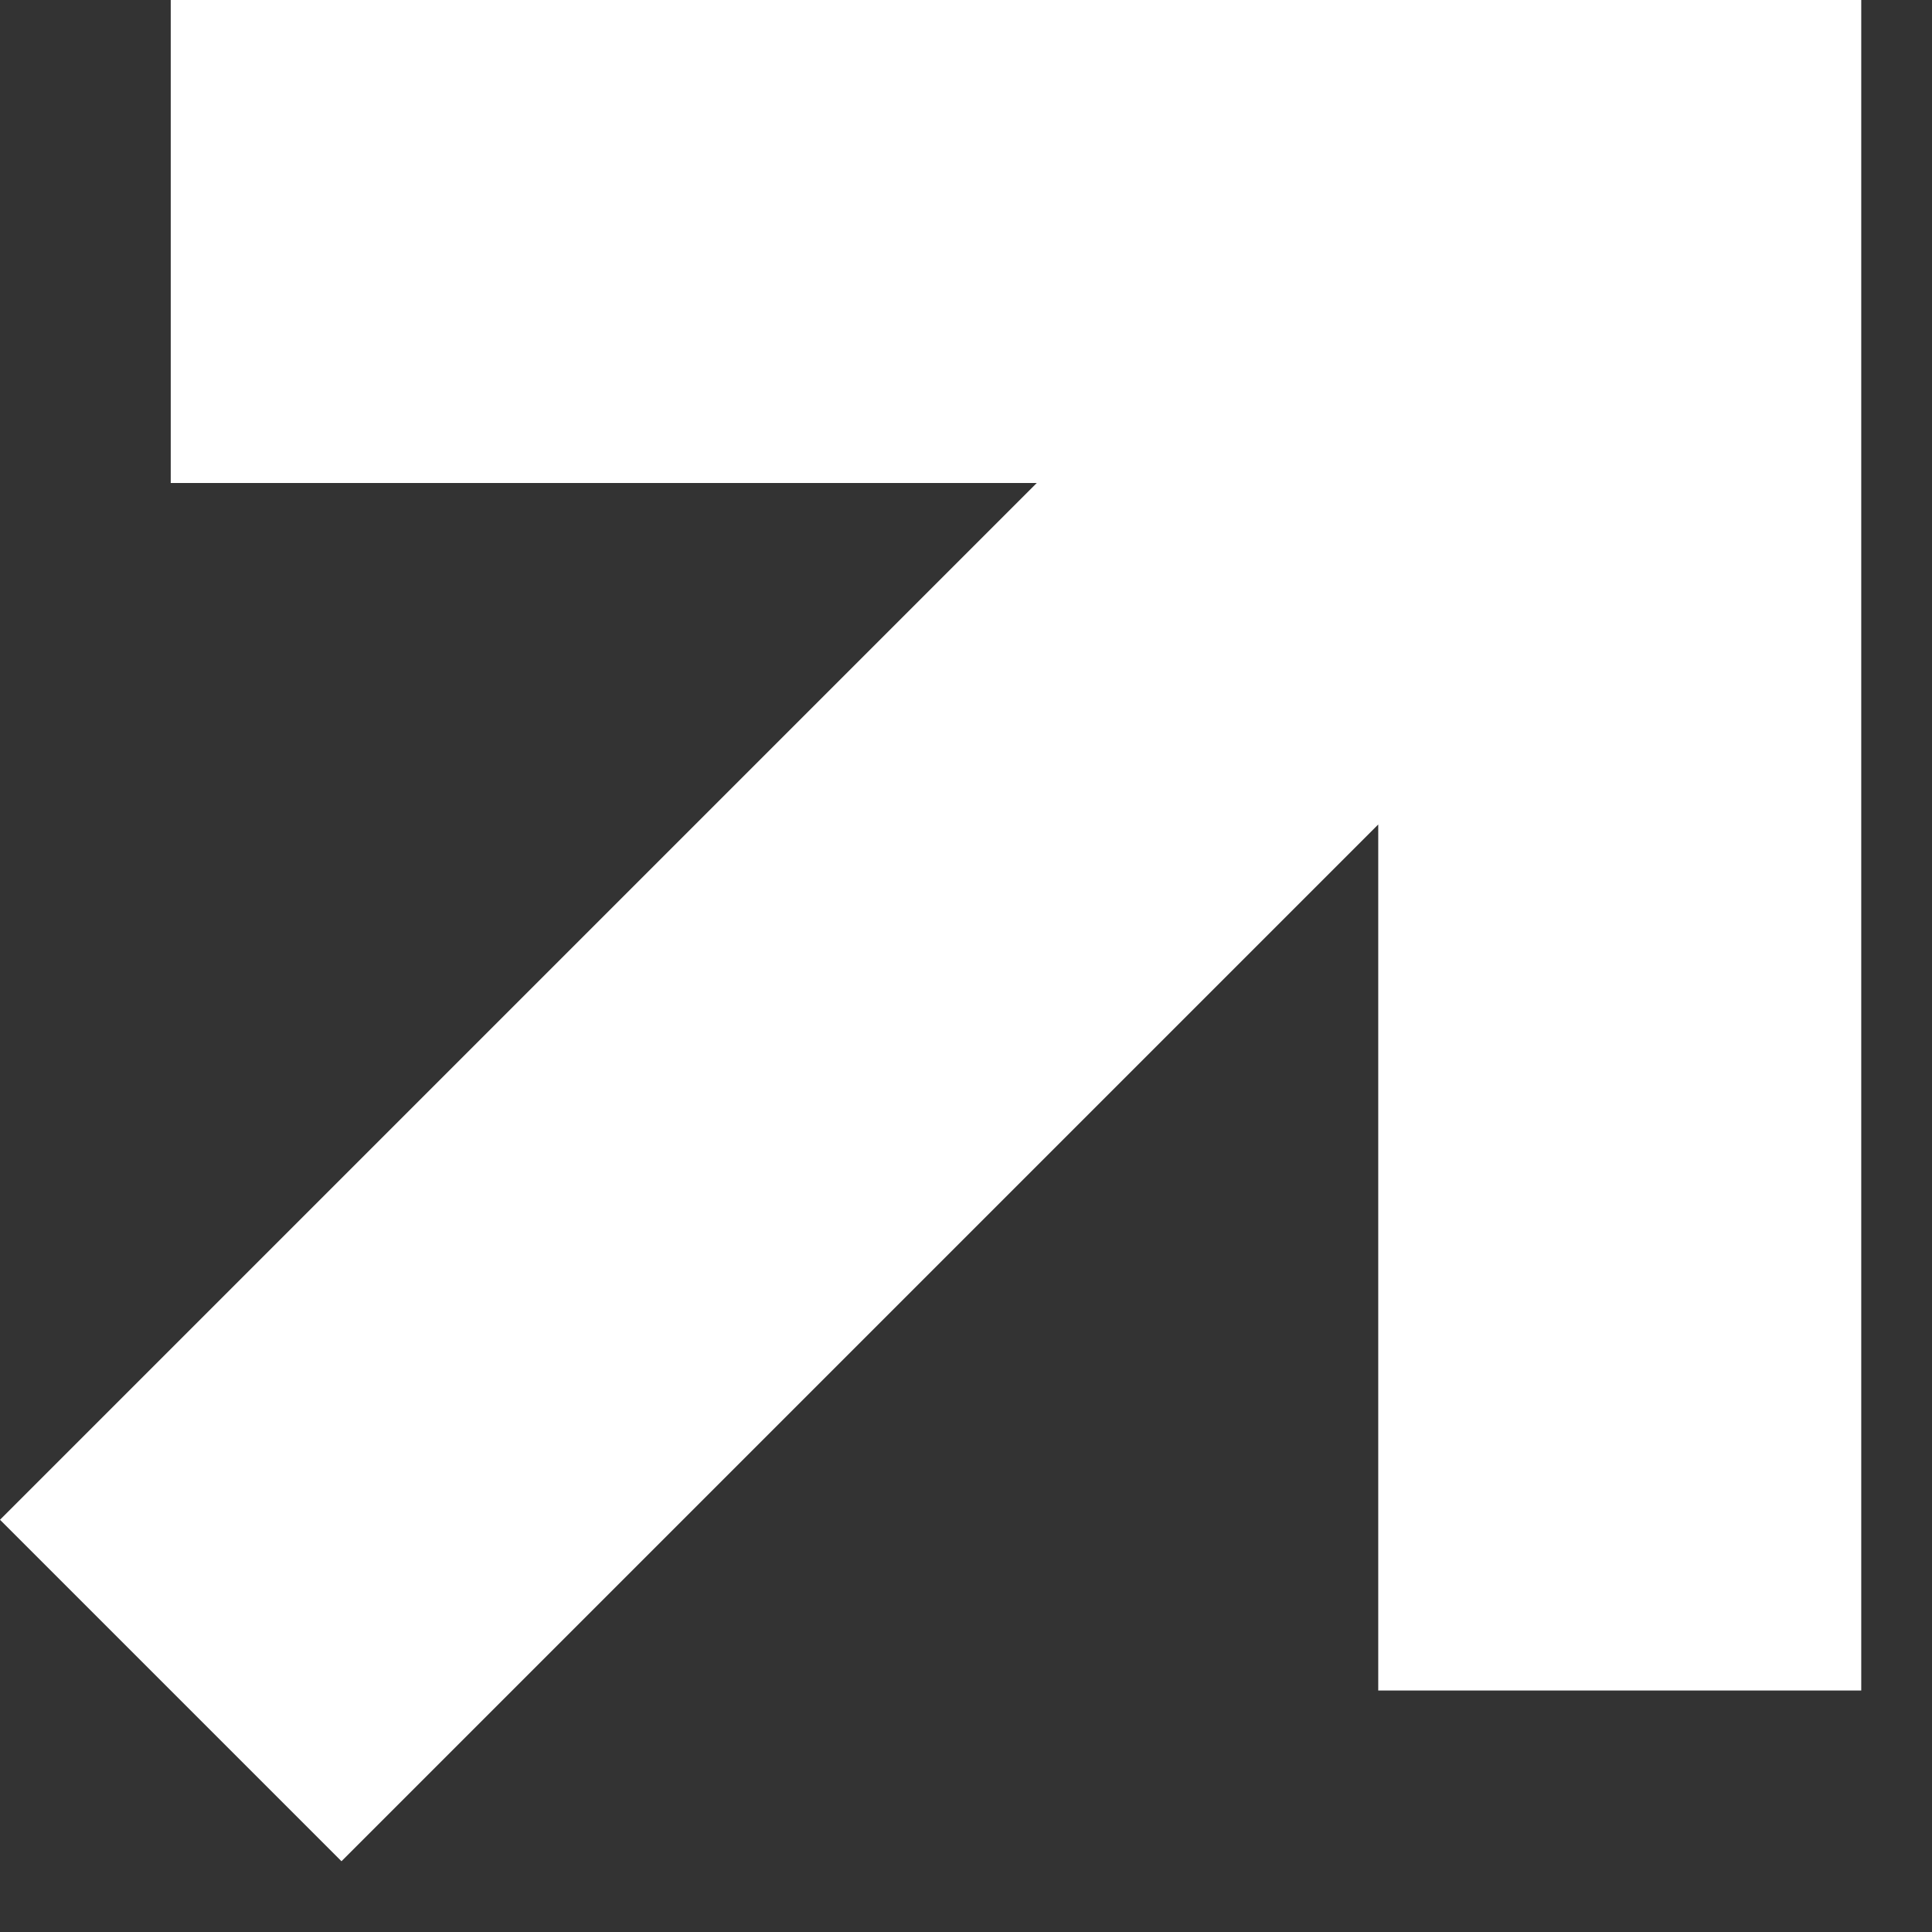<svg width="8" height="8" viewBox="0 0 8 8" fill="none" xmlns="http://www.w3.org/2000/svg">
<rect x="0" y="0" width="8" height="8" fill="#333333" stroke="none"/>
<g clip-path="url(#clip0_2137_4851)">
<path fill-rule="evenodd" clip-rule="evenodd" d="M0.707 0H7.707V7H5.707V3.414L1.414 7.707L0 6.293L4.293 2H0.707V0Z" fill="white"/>
</g>
<defs>
<clipPath id="clip0_2137_4851">
<rect width="8" height="8" fill="white"/>
</clipPath>
</defs>
</svg>
